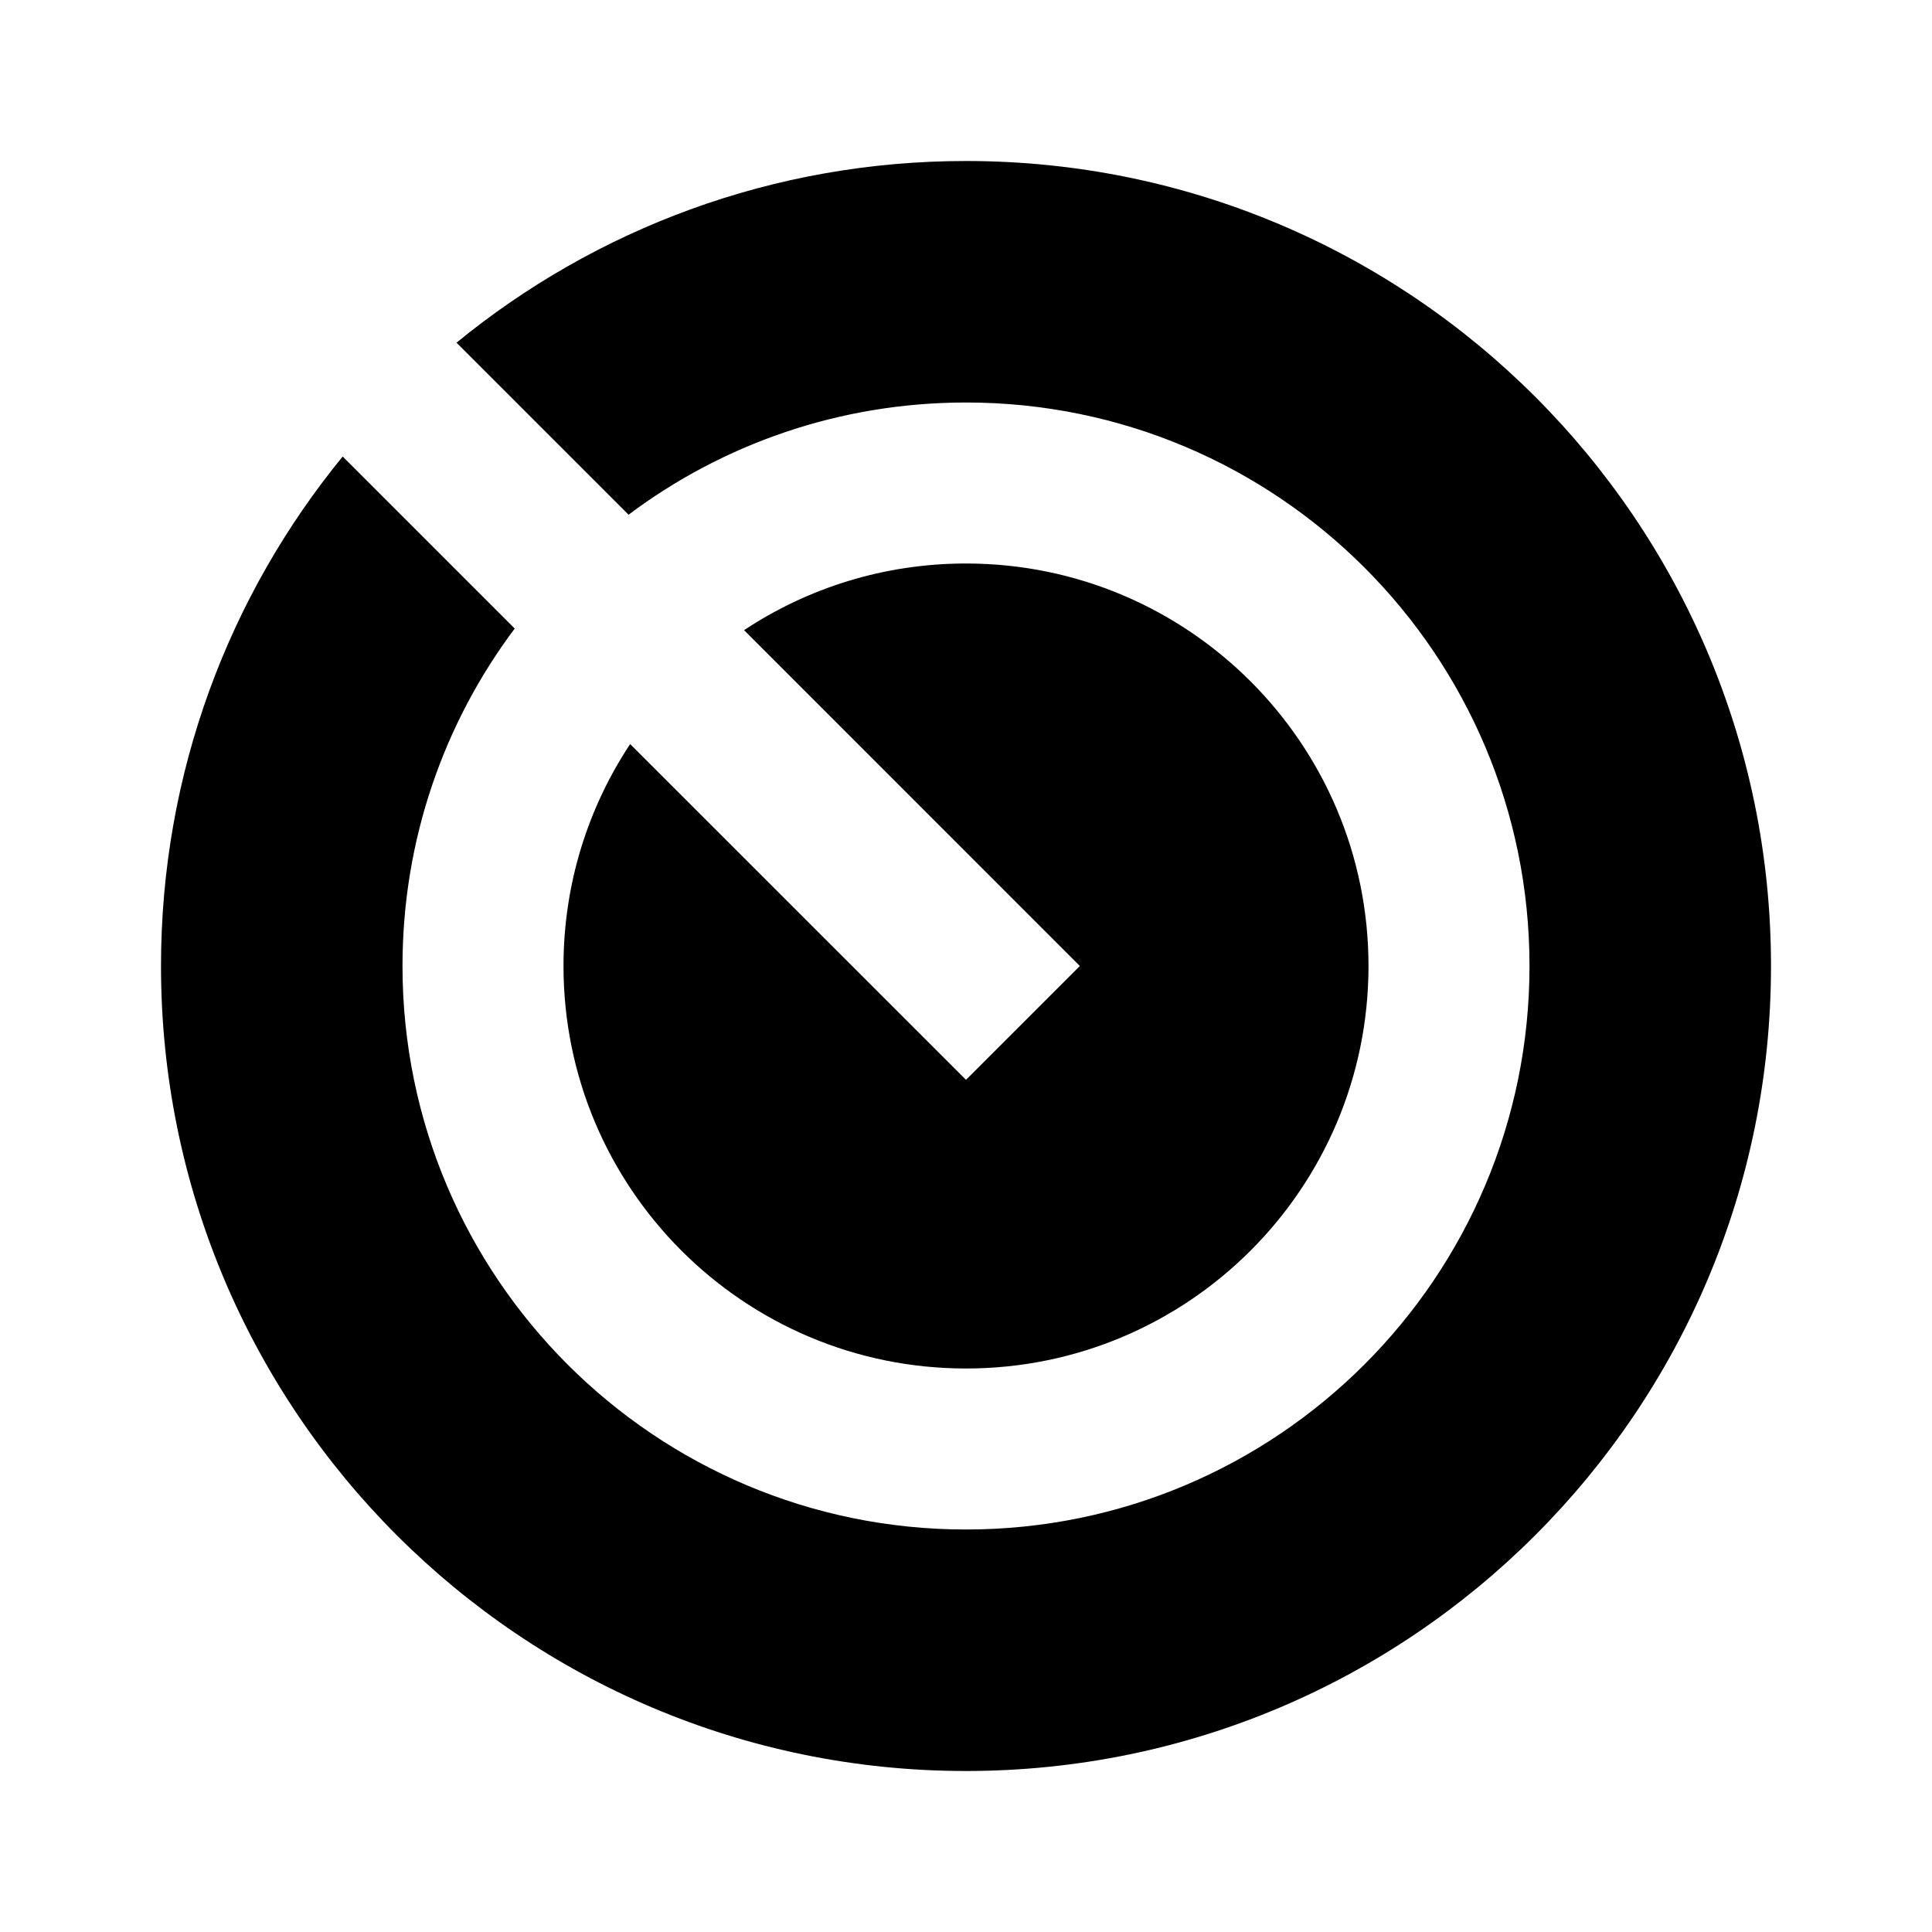 <svg viewBox="0 0 24 24" xmlns="http://www.w3.org/2000/svg"><path d="M4.257 5.671L6.394 7.808C5.518 8.976 5 10.428 5 12C5 15.866 8.134 19 12 19C15.866 19 19 15.866 19 12C19 8.134 15.866 5 12 5C10.428 5 8.976 5.518 7.808 6.394L5.671 4.257C7.395 2.846 9.599 2 12 2C17.523 2 22 6.477 22 12C22 17.523 17.523 22 12 22C6.477 22 2 17.523 2 12C2 9.599 2.846 7.395 4.257 5.671ZM7.828 9.243L12 13.414L13.414 12L9.243 7.828C10.033 7.305 10.981 7 12 7C14.761 7 17 9.239 17 12C17 14.761 14.761 17 12 17C9.239 17 7 14.761 7 12C7 10.981 7.305 10.033 7.828 9.243Z"/></svg>